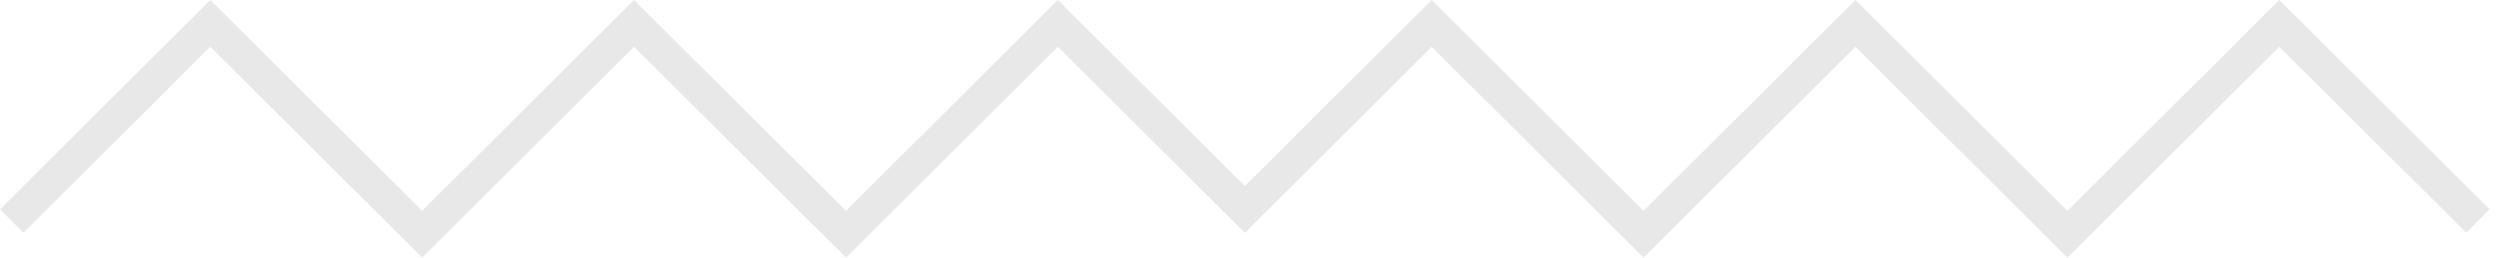 <svg width="194" height="20" viewBox="0 0 194 20" fill="none" xmlns="http://www.w3.org/2000/svg">
<path d="M176.87 0L160.43 16.36L143.98 0L127.54 16.36L111.1 0L96.6 14.43L82.09 0L65.65 16.36L49.2 0L32.76 16.36L16.32 0L0 16.24L1.82 18.06L16.32 3.63L32.76 19.99L49.2 3.63L65.65 19.99L82.09 3.63L96.6 18.07L111.1 3.63L127.54 19.99L143.98 3.63L160.43 19.99L176.87 3.63L191.38 18.06L193.19 16.24L176.87 0Z" fill="#E9E8E8"/>
</svg>
